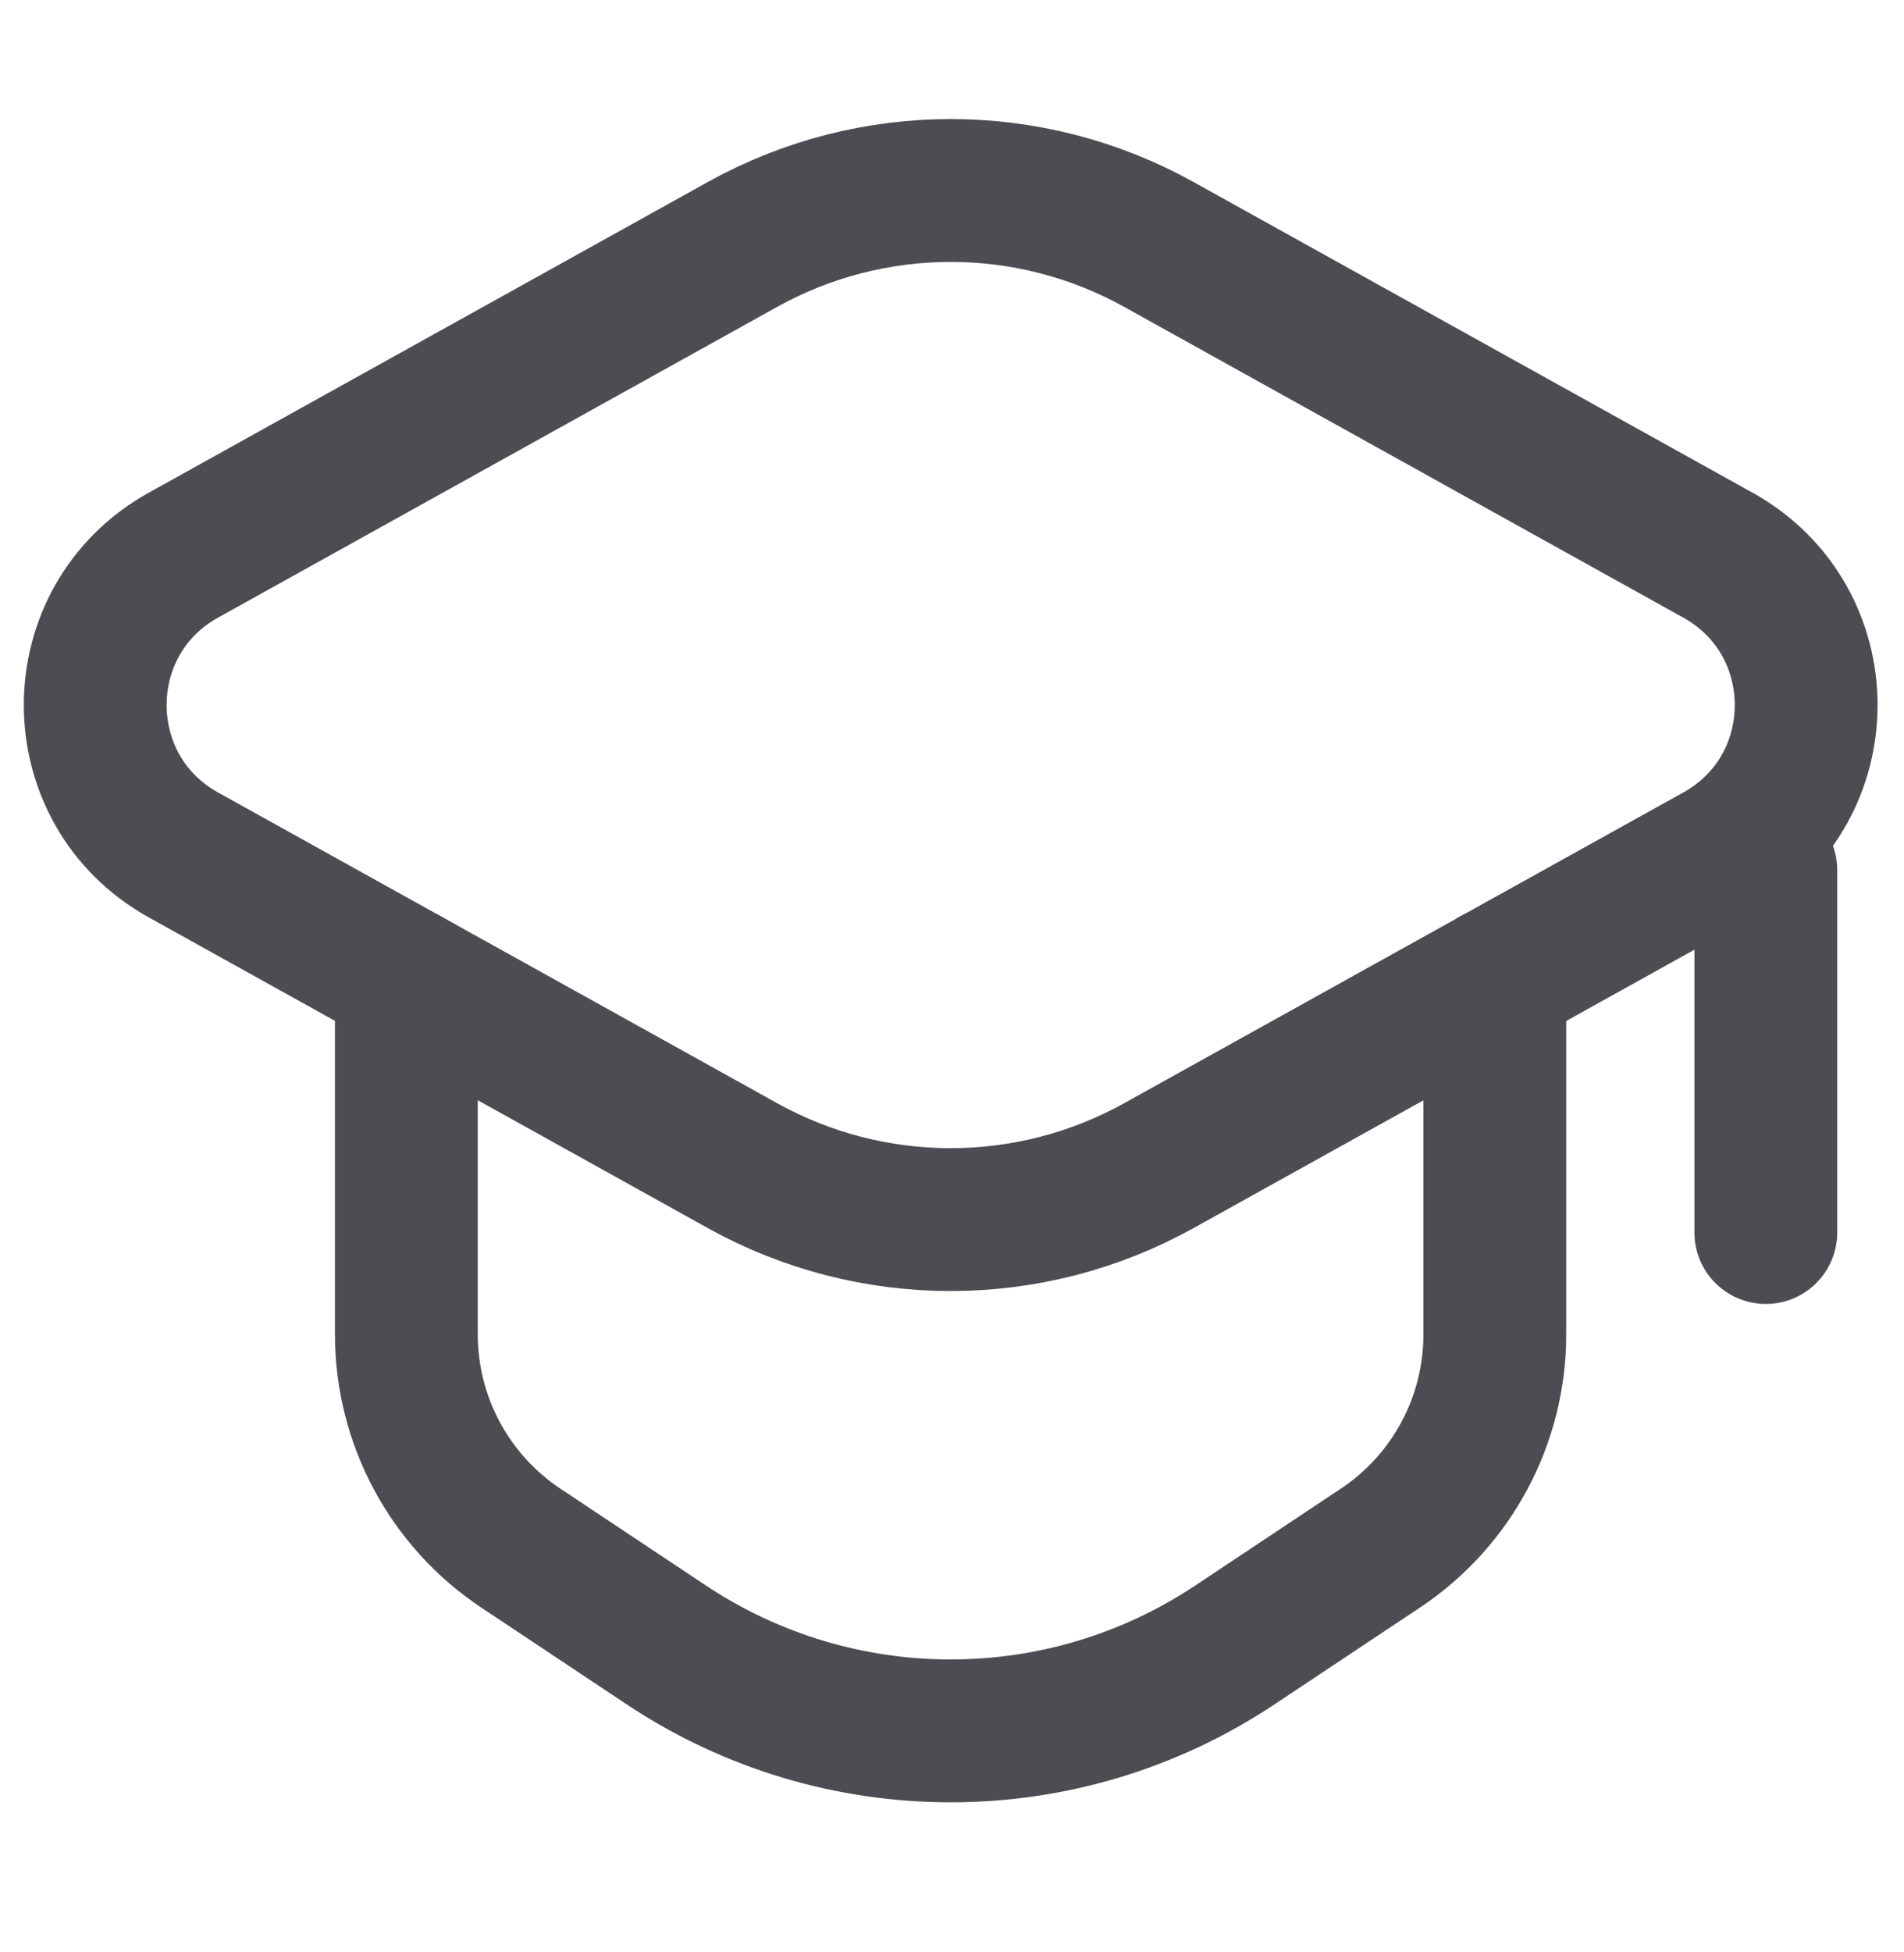 <svg width="40" height="41" viewBox="0 0 40 41" fill="none" xmlns="http://www.w3.org/2000/svg">
<path fill-rule="evenodd" clip-rule="evenodd" d="M15.601 5.132L3.852 11.659C1.383 13.031 1.383 16.581 3.852 17.953L15.601 24.48C18.318 25.989 21.624 25.989 24.343 24.48L36.092 17.953C38.562 16.581 38.562 13.031 36.092 11.659L24.343 5.132C21.624 3.623 18.32 3.623 15.601 5.132Z" stroke="#4C4D52" stroke-width="3" stroke-linecap="round" stroke-linejoin="round"/>
<path d="M8.537 20.555V28.022C8.537 29.828 9.441 31.512 10.942 32.511L14 34.545C17.618 36.95 22.326 36.95 25.941 34.545L28.999 32.511C30.502 31.512 31.404 29.826 31.404 28.022V20.555" stroke="#4C4D52" stroke-width="3" stroke-linecap="round" stroke-linejoin="round"/>
<path d="M37.097 18.271V25.883" stroke="#4C4D52" stroke-width="3" stroke-linecap="round" stroke-linejoin="round"/>
</svg>
